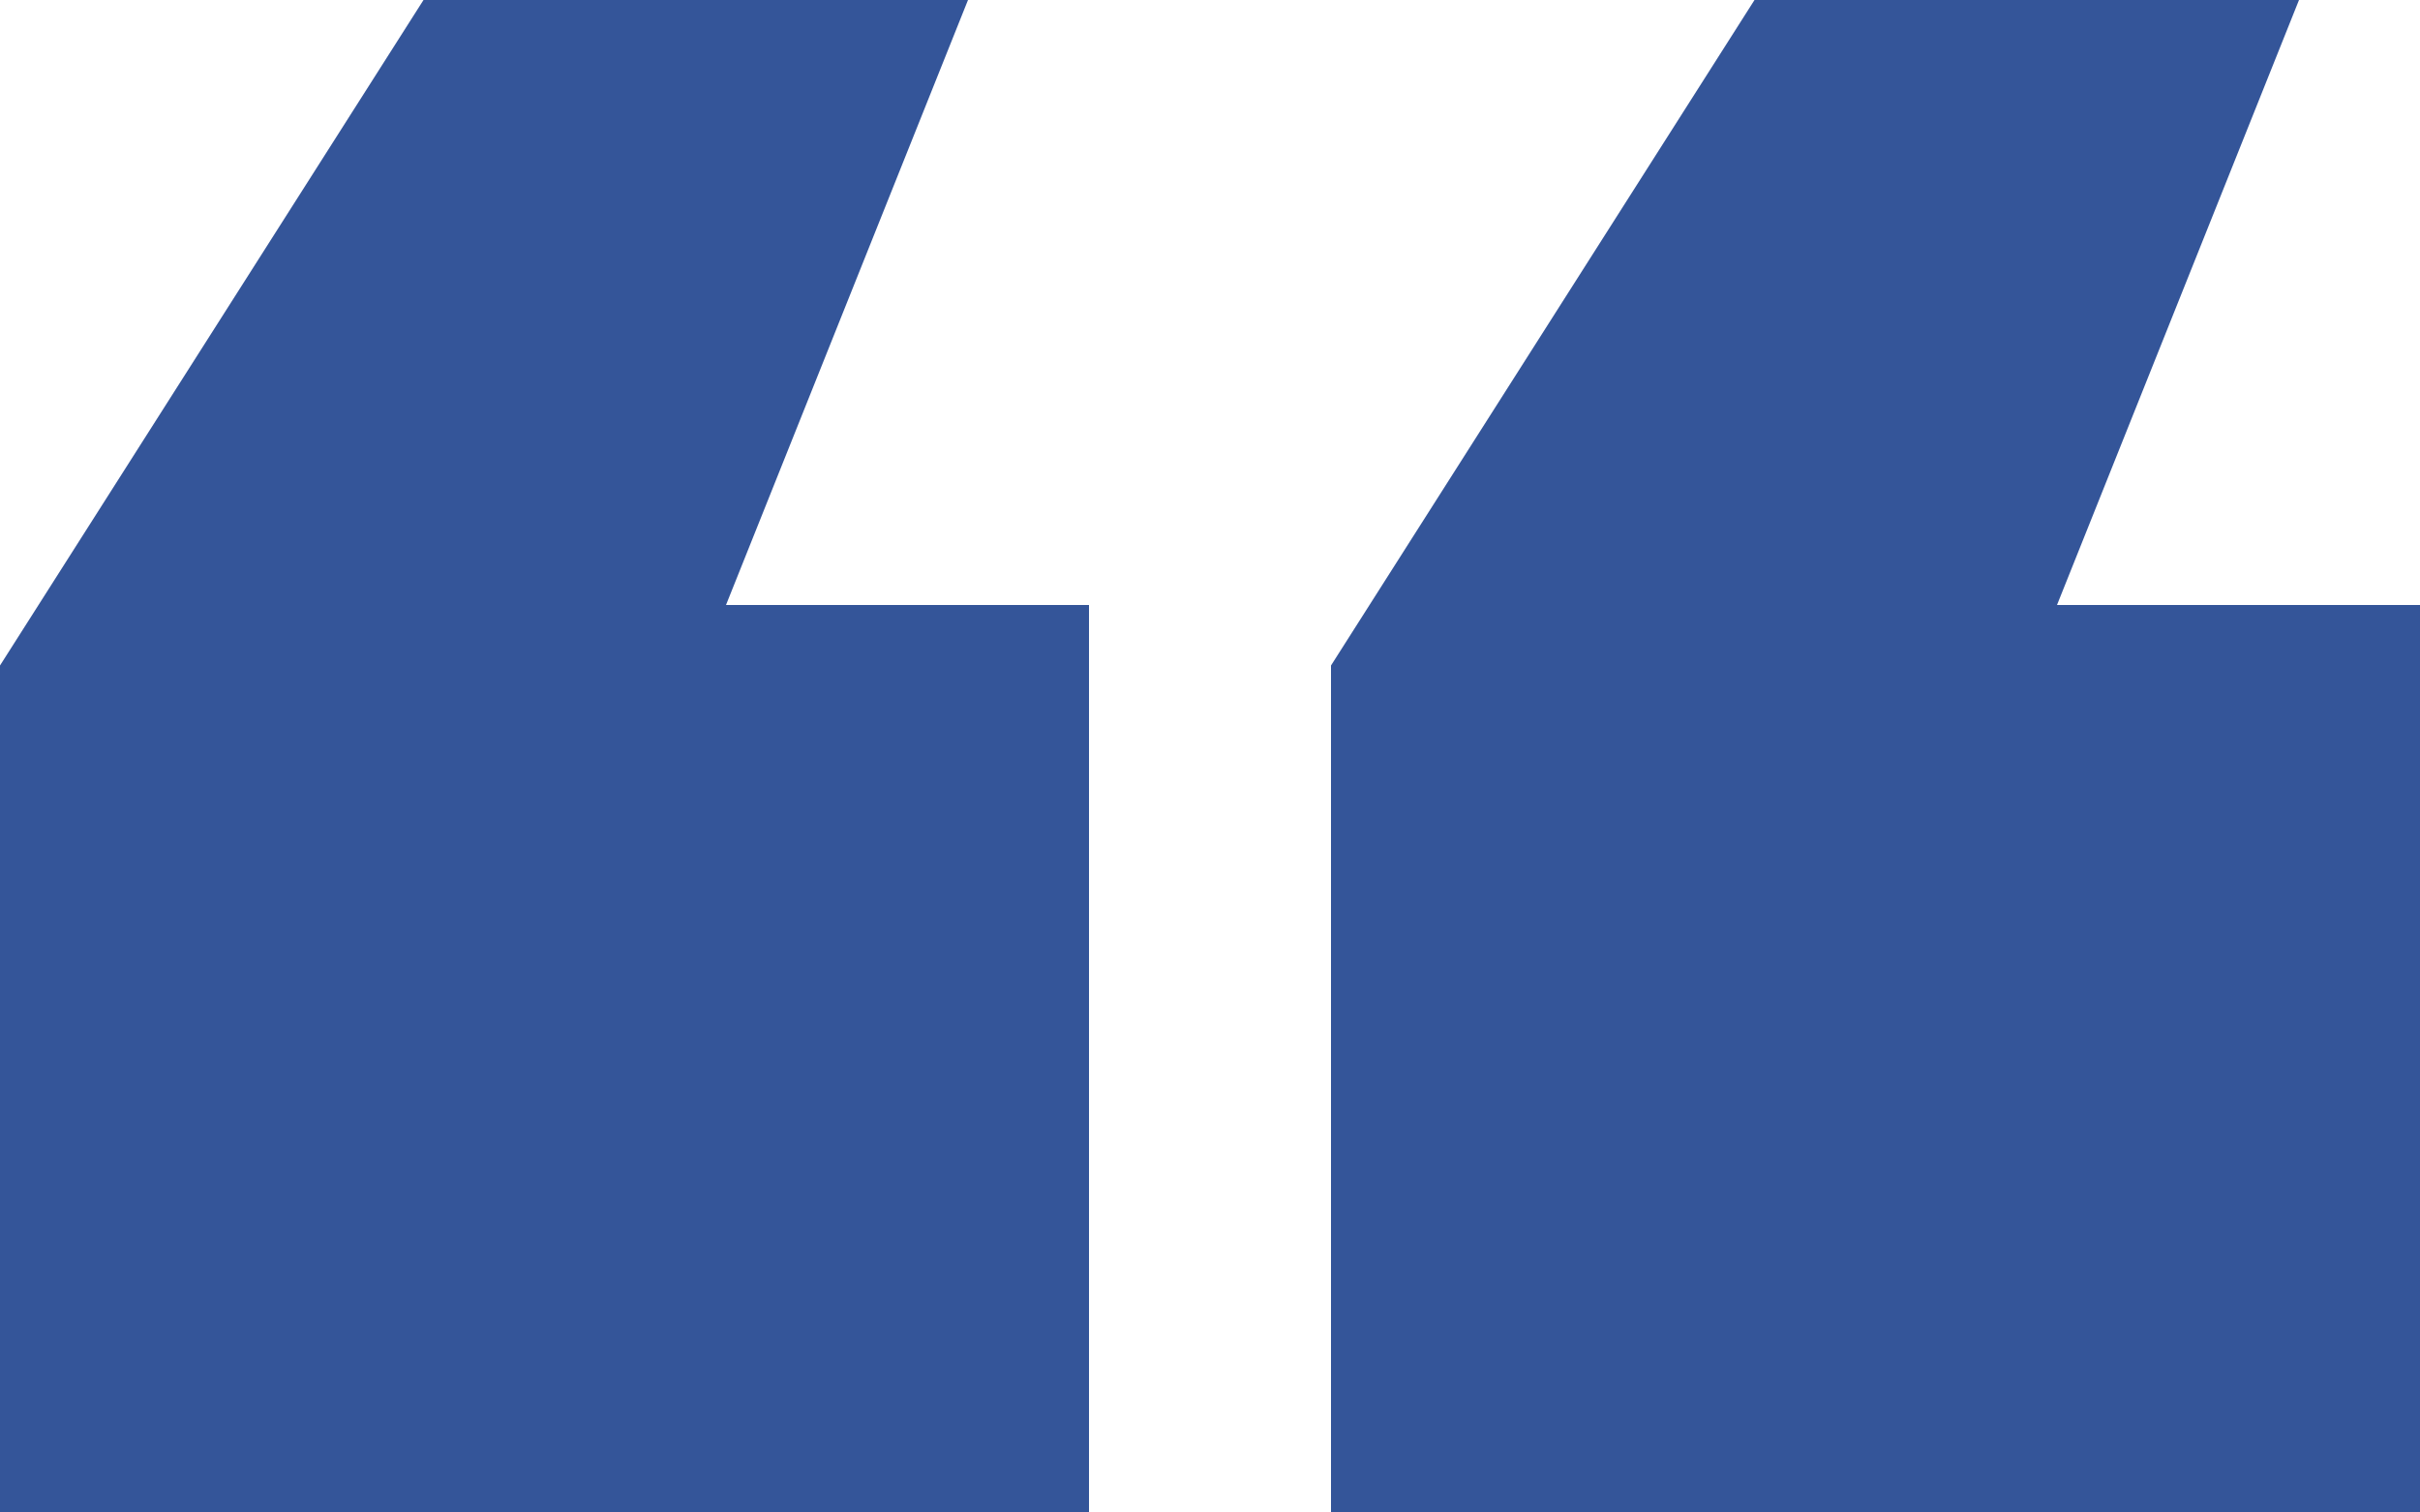 <?xml version="1.0" encoding="UTF-8"?> <svg xmlns="http://www.w3.org/2000/svg" width="32" height="20" viewBox="0 0 32 20" fill="none"><path d="M32 20H17.6V8.8L23.2 0H30.4L27.2 8H32V20ZM14.4 20H0V8.8L5.6 0H12.8L9.6 8H14.4V20Z" fill="#345599"></path></svg> 